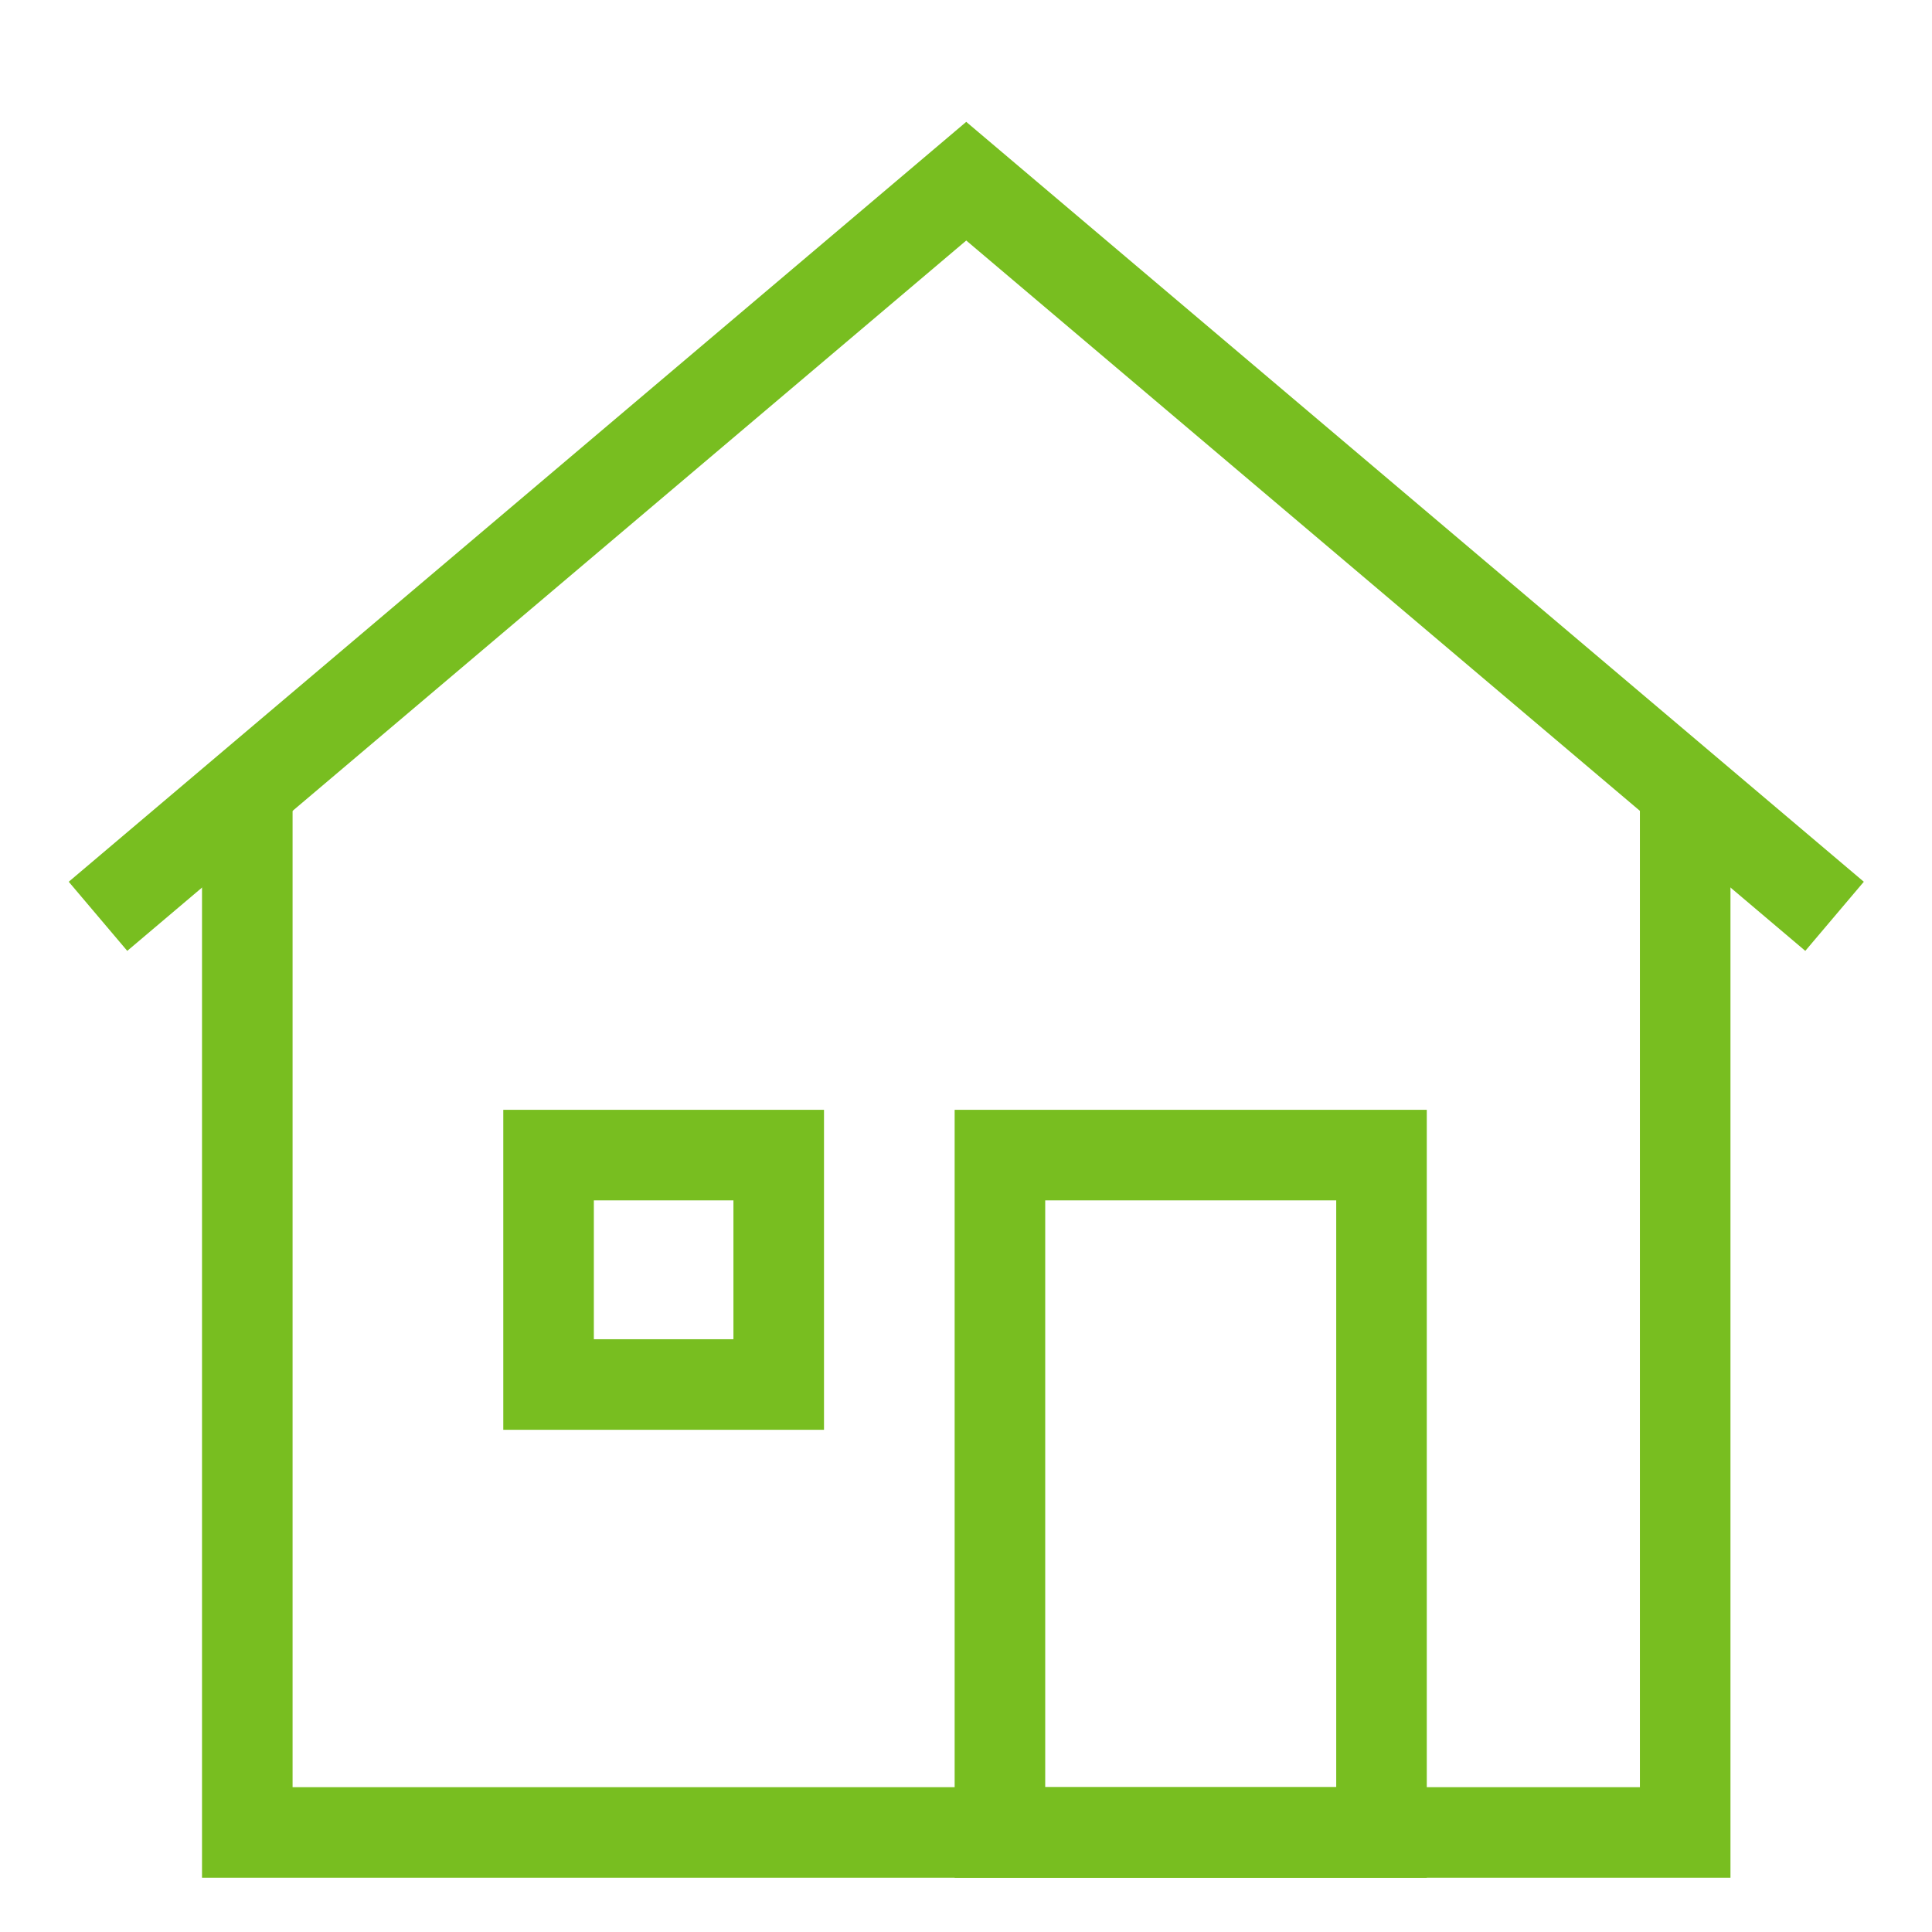 <?xml version="1.0" encoding="UTF-8"?>
<svg width="32px" height="32px" viewBox="0 0 32 32" version="1.1" xmlns="http://www.w3.org/2000/svg" xmlns:xlink="http://www.w3.org/1999/xlink">
    <title>Icons/Visual Icons/Home House</title>
    <g id="Icons/Visual-Icons/Home-House" stroke="none" stroke-width="1" fill="none" fill-rule="evenodd">
        <g id="thin-0046_home_house" transform="translate(1, 2)" stroke="#78BE20" stroke-width="1.5">
            <g id="Group" transform="translate(0, 0.25)">
                <polyline id="Shape" points="26.912 10.935 26.912 28.101 3.096 28.101 3.096 10.935"></polyline>
                <polygon id="Rectangle-path" points="8.086 16.882 11.898 16.882 11.898 20.682 8.086 20.682"></polygon>
                <polygon id="Rectangle-path" points="15.562 16.882 21.882 16.882 21.882 28.101 15.562 28.101"></polygon>
                <polyline id="Shape" points="0.623 12.927 15.004 0.751 29.386 12.927"></polyline>
            </g>
        </g>
    </g>
</svg>